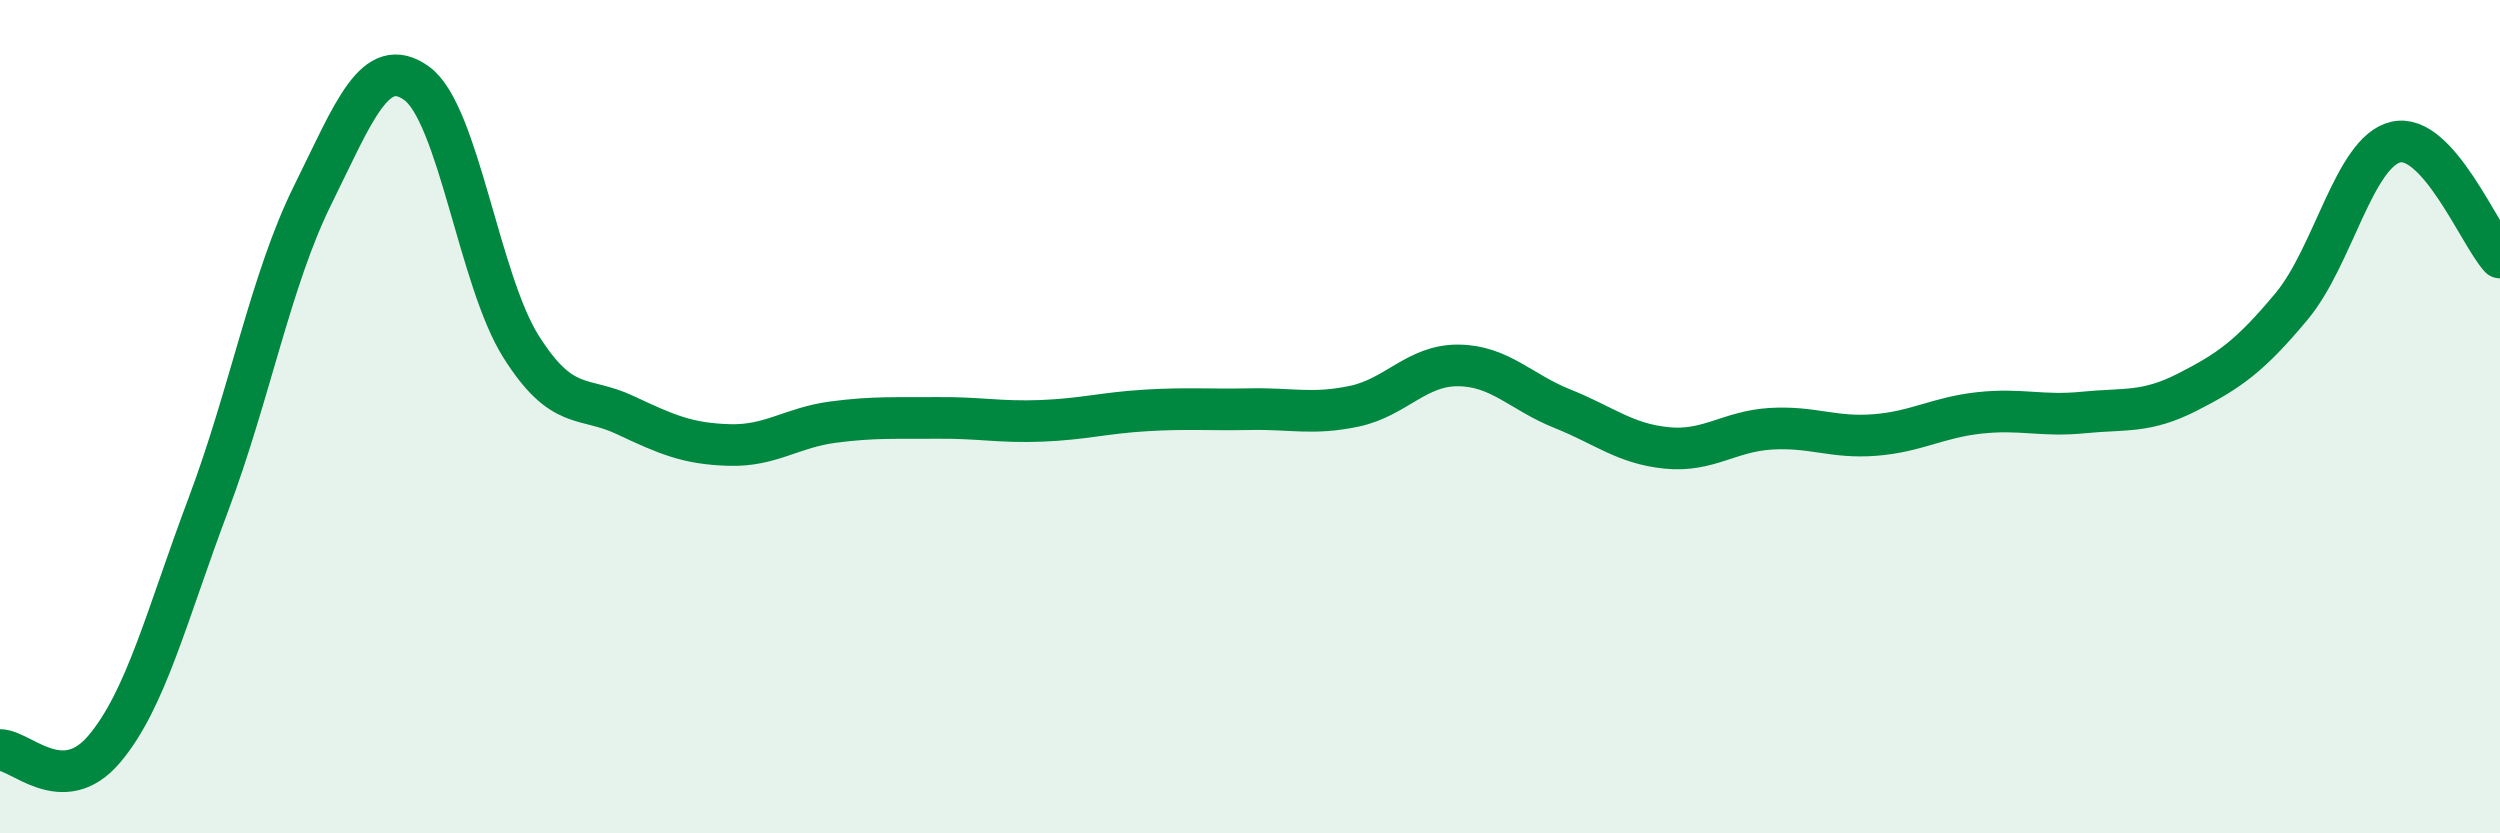 
    <svg width="60" height="20" viewBox="0 0 60 20" xmlns="http://www.w3.org/2000/svg">
      <path
        d="M 0,18 C 0.5,18 1.5,19.16 2.5,17.98 C 3.5,16.8 4,14.77 5,12.11 C 6,9.45 6.5,6.71 7.5,4.69 C 8.5,2.67 9,1.28 10,2 C 11,2.72 11.5,6.72 12.5,8.31 C 13.5,9.9 14,9.49 15,9.96 C 16,10.43 16.5,10.65 17.5,10.68 C 18.5,10.71 19,10.26 20,10.13 C 21,10 21.5,10.04 22.5,10.03 C 23.5,10.02 24,10.14 25,10.1 C 26,10.06 26.5,9.91 27.5,9.85 C 28.5,9.79 29,9.84 30,9.82 C 31,9.8 31.5,9.96 32.5,9.75 C 33.5,9.54 34,8.76 35,8.77 C 36,8.78 36.5,9.41 37.5,9.81 C 38.5,10.21 39,10.65 40,10.75 C 41,10.85 41.5,10.35 42.5,10.29 C 43.5,10.23 44,10.52 45,10.44 C 46,10.36 46.5,10.02 47.5,9.91 C 48.5,9.8 49,10 50,9.9 C 51,9.8 51.5,9.92 52.5,9.41 C 53.5,8.9 54,8.55 55,7.35 C 56,6.15 56.5,3.64 57.5,3.41 C 58.5,3.18 59.5,5.63 60,6.18L60 20L0 20Z"
        fill="#008740"
        opacity="0.1"
        stroke-linecap="round"
        stroke-linejoin="round"
      />
      <path
        d="M 0,18 C 0.5,18 1.5,19.16 2.5,17.98 C 3.5,16.8 4,14.77 5,12.11 C 6,9.45 6.5,6.71 7.5,4.69 C 8.5,2.67 9,1.28 10,2 C 11,2.72 11.5,6.72 12.5,8.31 C 13.5,9.9 14,9.49 15,9.96 C 16,10.43 16.5,10.65 17.5,10.68 C 18.5,10.71 19,10.26 20,10.13 C 21,10 21.5,10.04 22.5,10.03 C 23.5,10.02 24,10.14 25,10.1 C 26,10.06 26.5,9.91 27.5,9.85 C 28.5,9.79 29,9.84 30,9.82 C 31,9.8 31.5,9.96 32.5,9.75 C 33.5,9.54 34,8.76 35,8.77 C 36,8.78 36.5,9.41 37.5,9.81 C 38.5,10.21 39,10.65 40,10.75 C 41,10.85 41.5,10.35 42.5,10.29 C 43.5,10.23 44,10.52 45,10.44 C 46,10.36 46.5,10.02 47.5,9.91 C 48.5,9.8 49,10 50,9.9 C 51,9.8 51.5,9.92 52.5,9.41 C 53.5,8.9 54,8.55 55,7.35 C 56,6.15 56.5,3.64 57.5,3.41 C 58.5,3.18 59.5,5.63 60,6.18"
        stroke="#008740"
        stroke-width="1"
        fill="none"
        stroke-linecap="round"
        stroke-linejoin="round"
      />
    </svg>
  